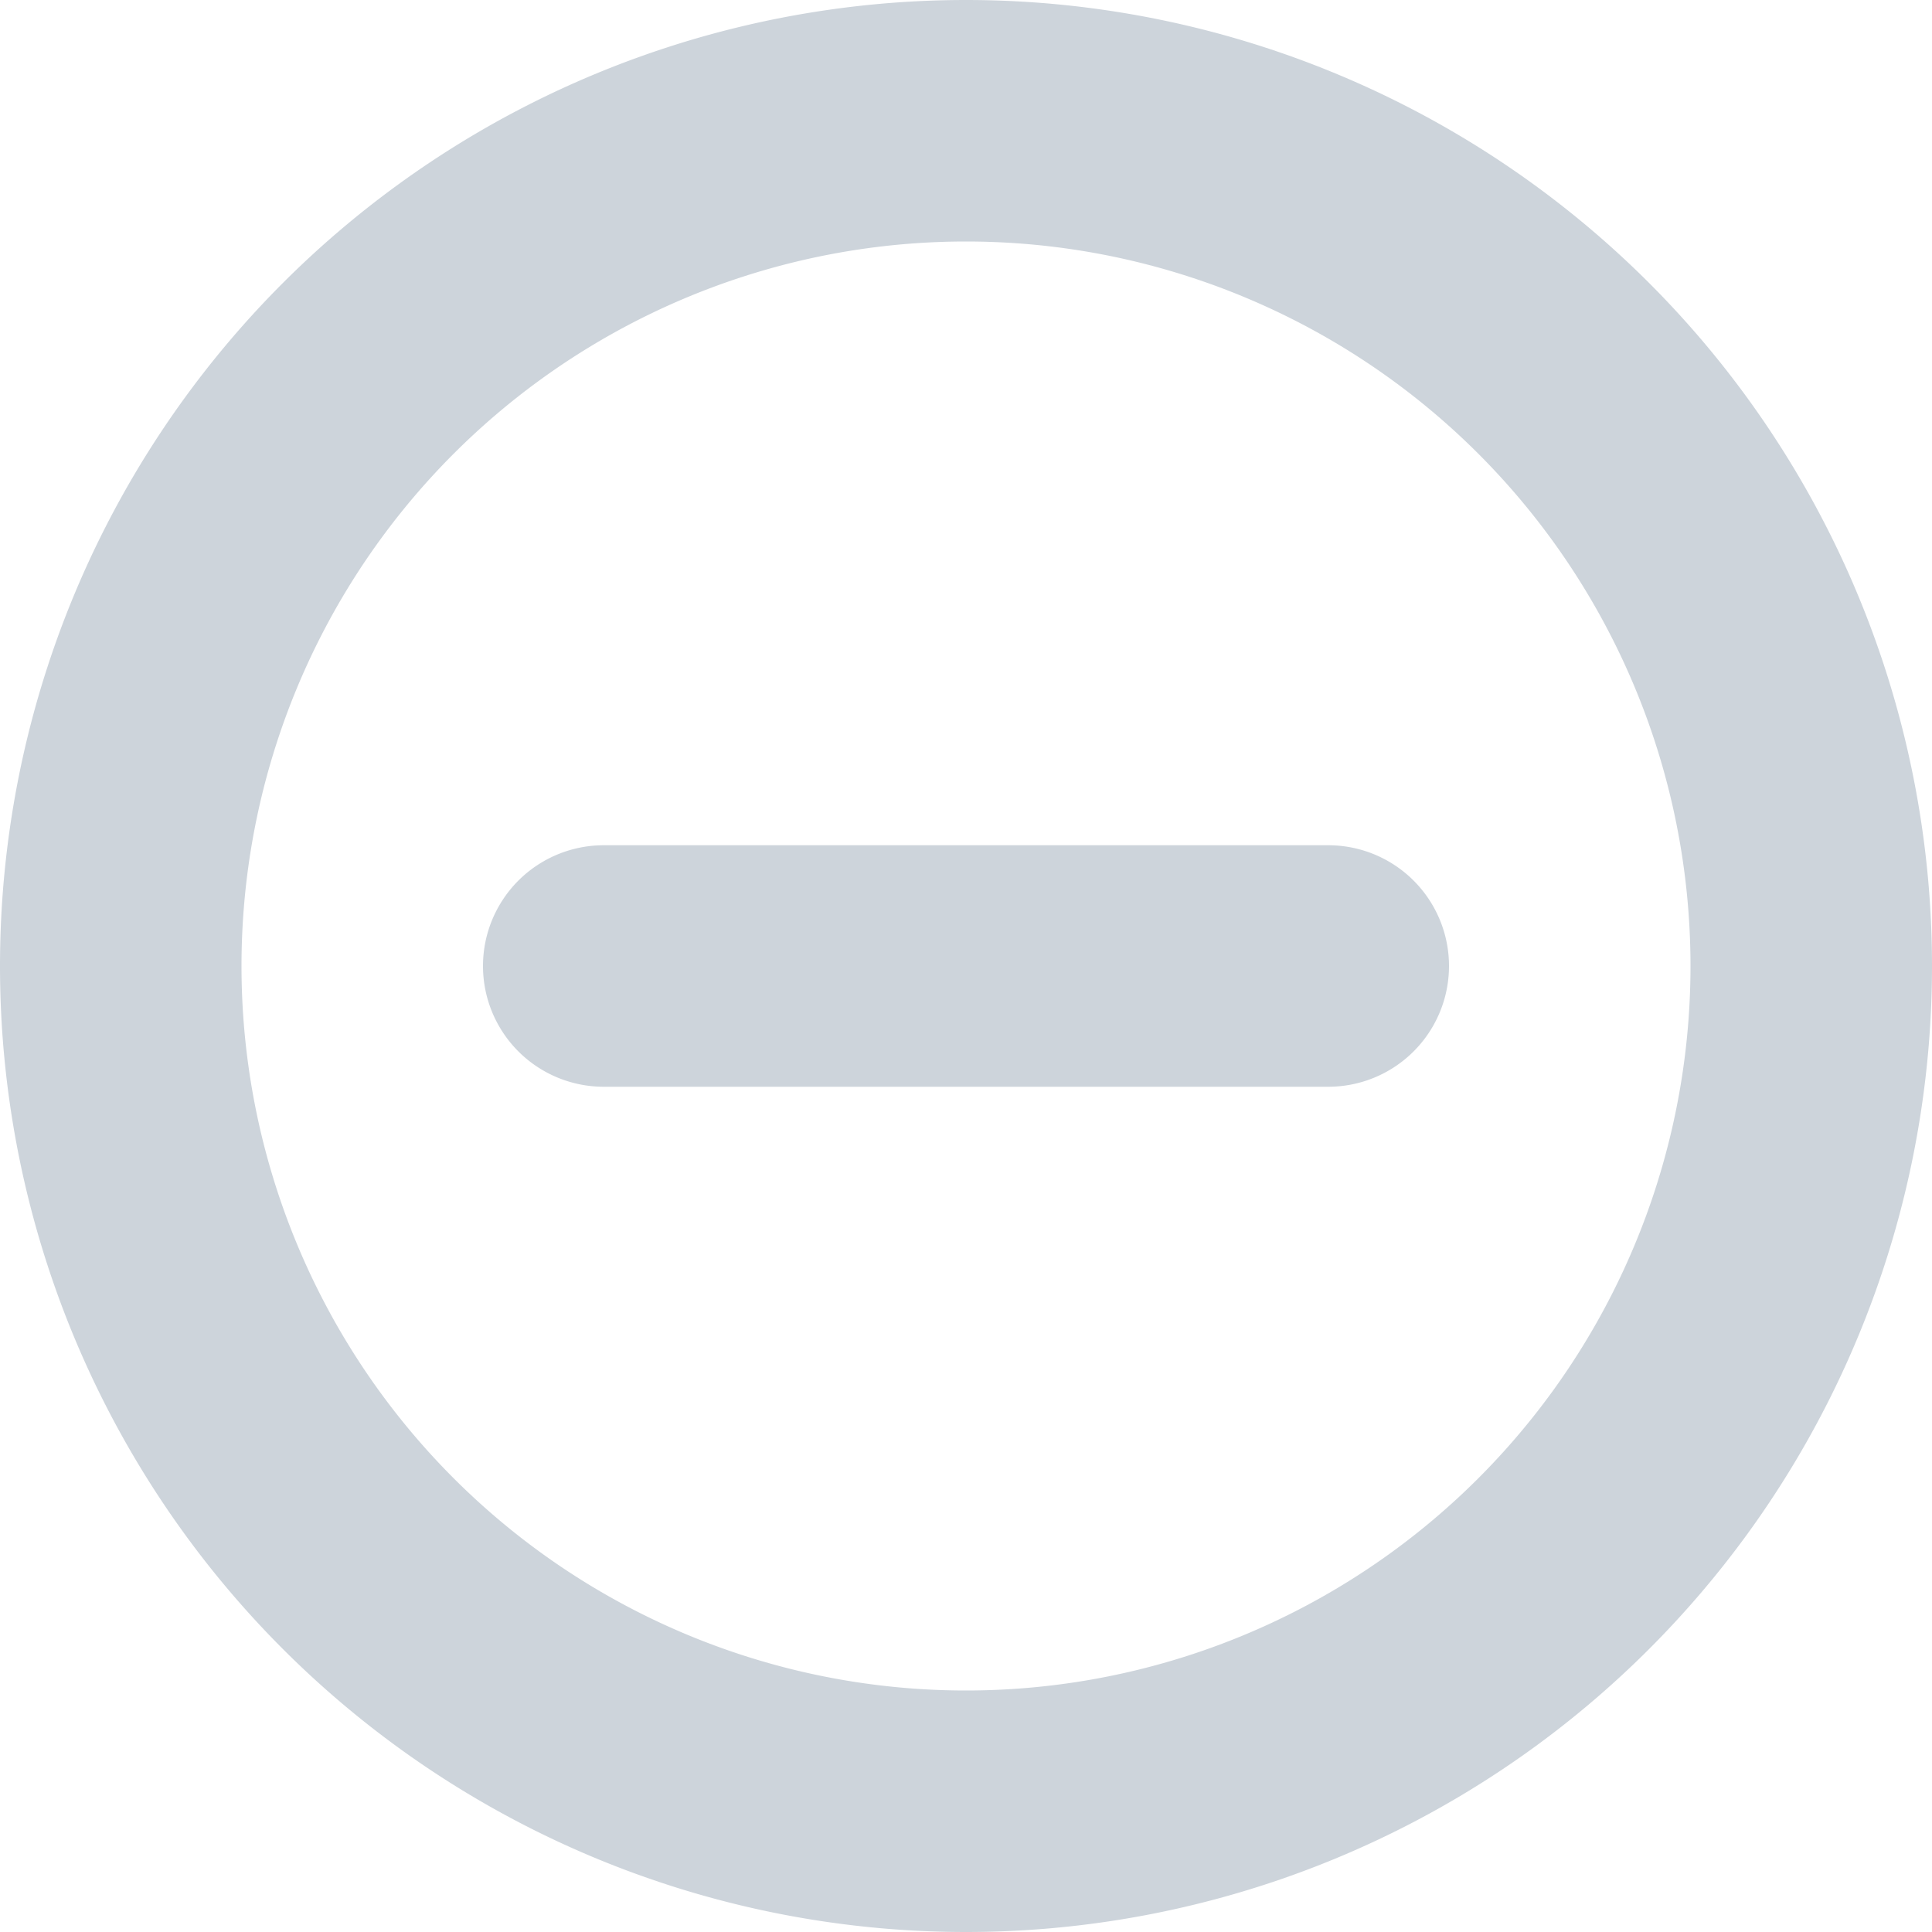 <svg xmlns="http://www.w3.org/2000/svg" width="800" height="800" fill="none" viewBox="0 0 16 16"><path fill="#cdd4db" fill-rule="evenodd" d="M8 16A8 8 0 1 1 8 0a8 8 0 0 1 0 16zm0-2A6 6 0 1 0 8 2a6 6 0 0 0 0 12zM5 9a1 1 0 1 1 0-2h6a1 1 0 1 1 0 2H5z" clip-rule="evenodd"/></svg>